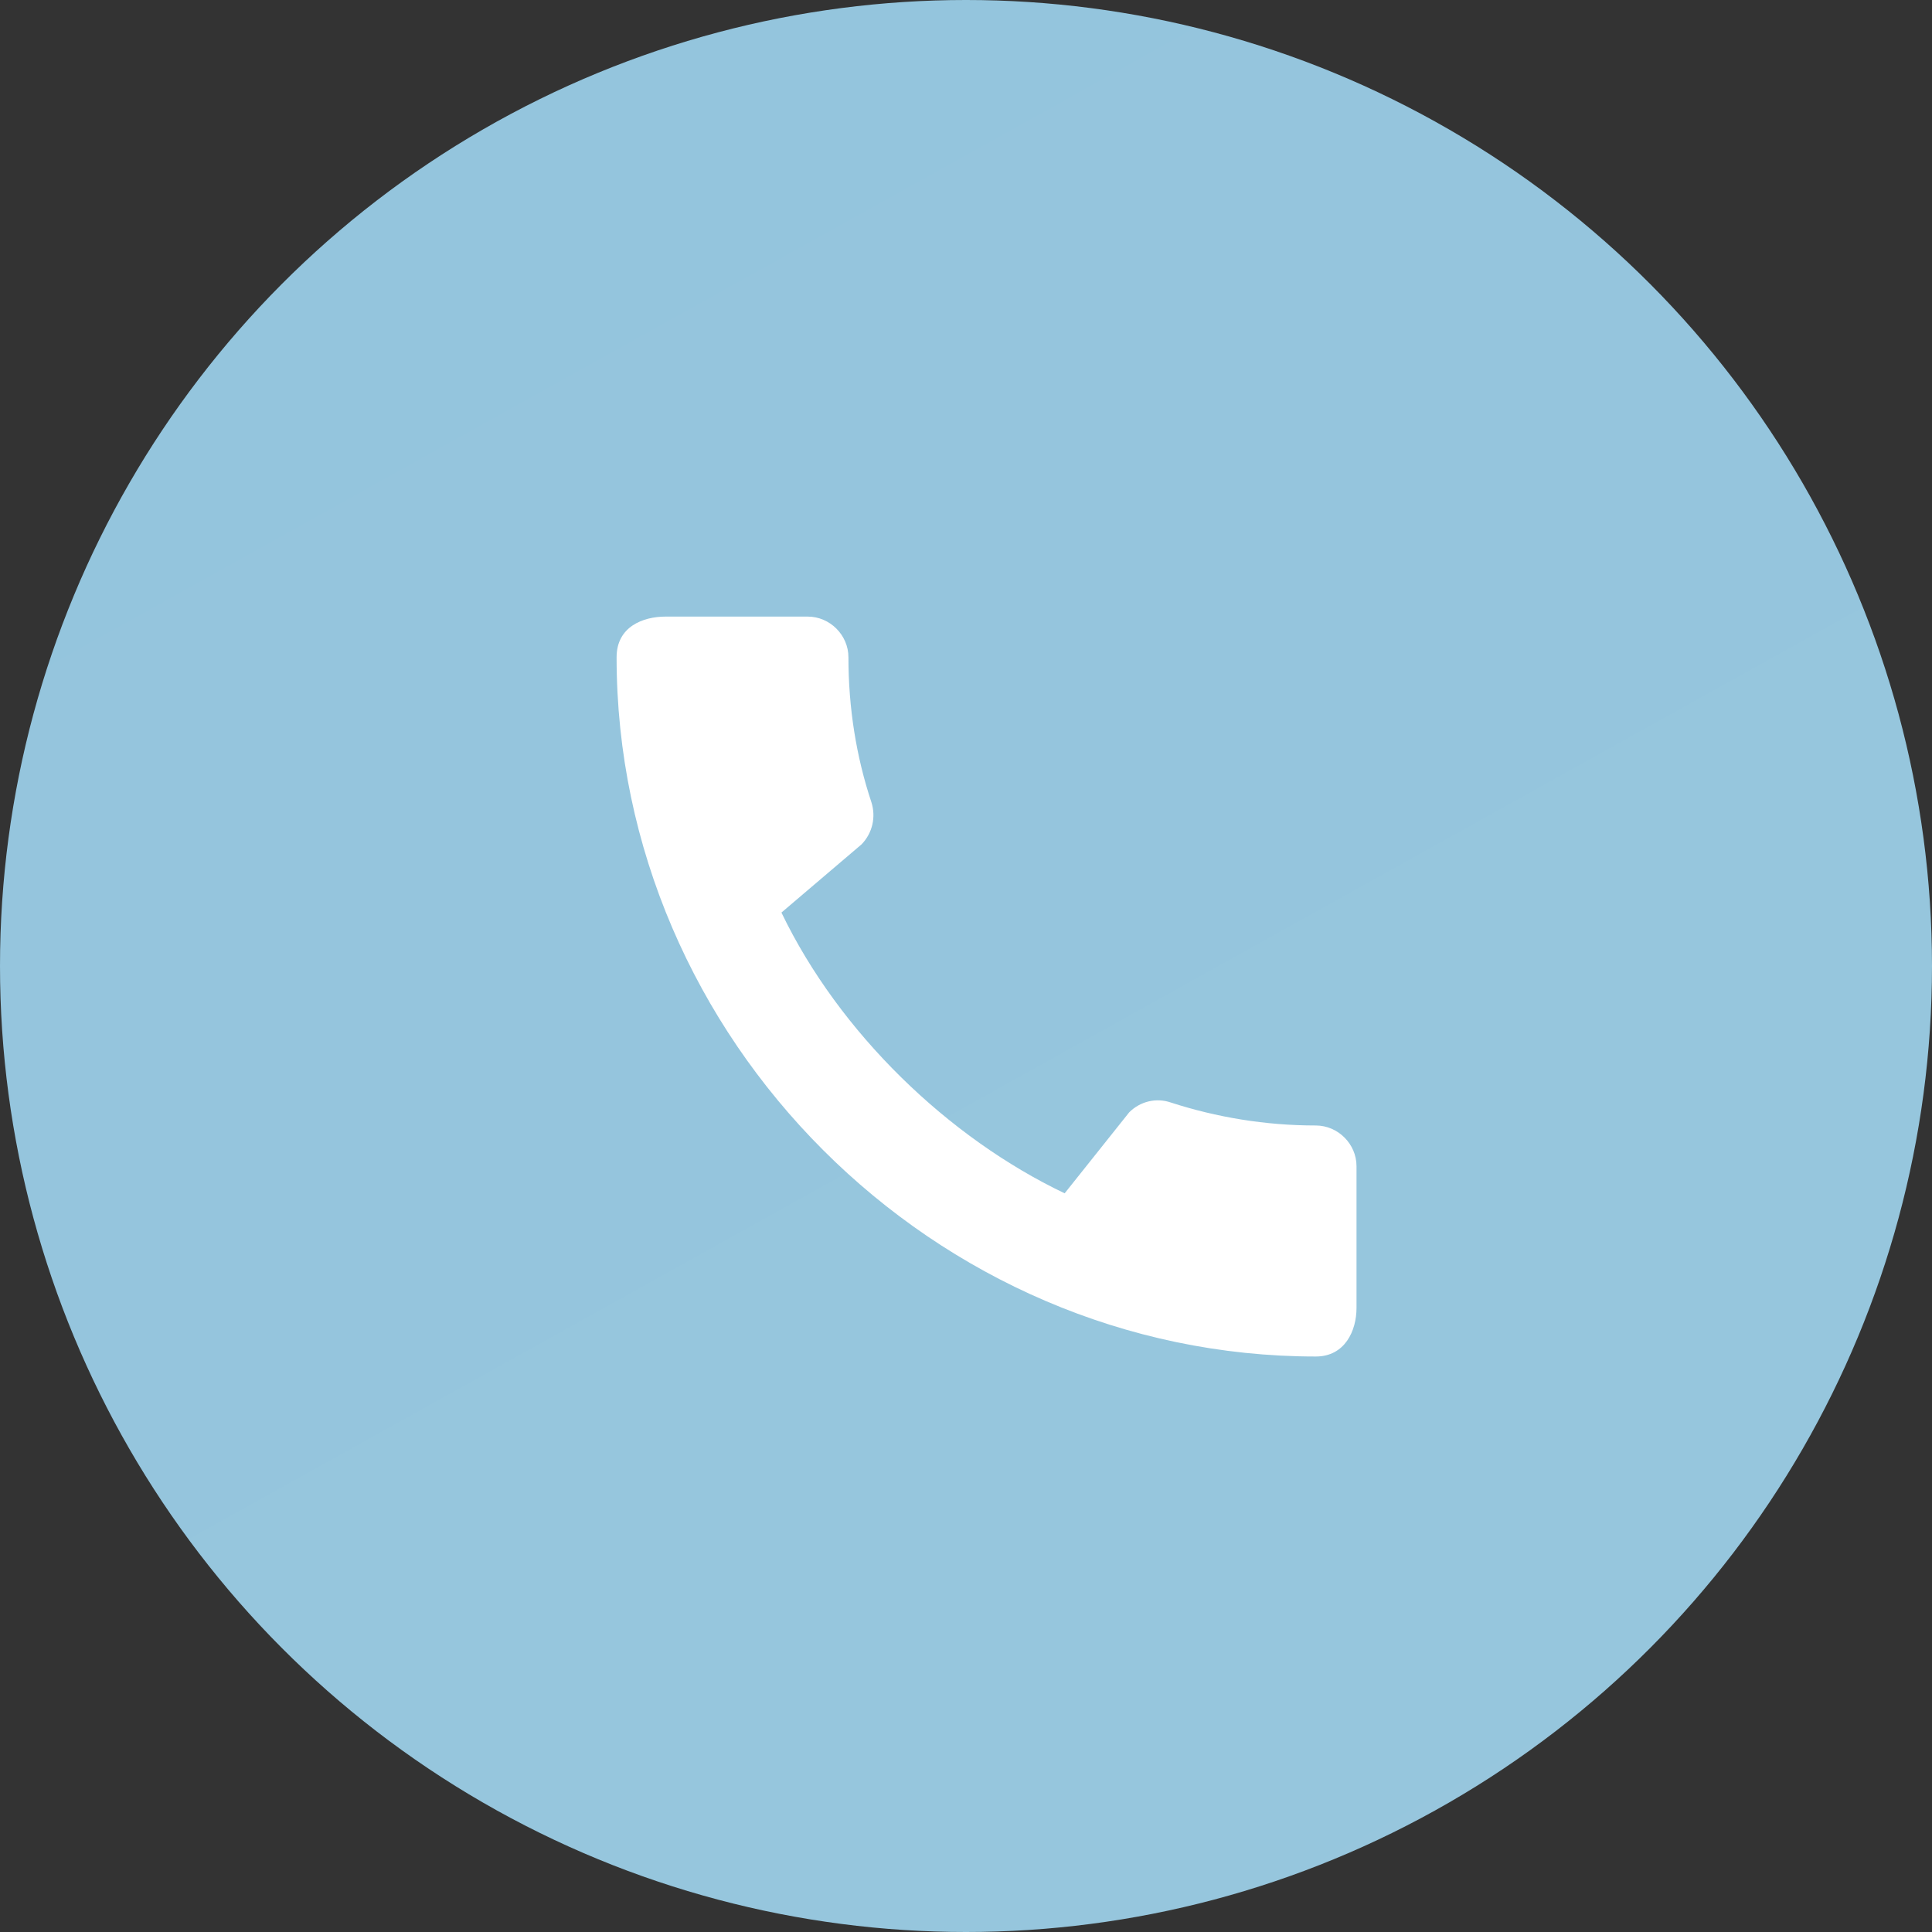 <?xml version="1.0" encoding="UTF-8"?> <svg xmlns="http://www.w3.org/2000/svg" width="47" height="47" viewBox="0 0 47 47" fill="none"><rect x="0" y="0" width="47" height="47" fill="#333333" stroke="none"/> <circle cx="23.5" cy="23.5" r="23.5" fill="url(#paint0_linear_130_251)"></circle> <path d="M32.01 27.38C30.78 27.38 29.59 27.18 28.48 26.82C28.13 26.7 27.74 26.79 27.47 27.06L25.9 29.03C23.07 27.68 20.42 25.13 19.01 22.2L20.96 20.54C21.23 20.26 21.31 19.87 21.2 19.52C20.83 18.41 20.64 17.22 20.64 15.99C20.64 15.45 20.19 15 19.65 15H16.19C15.65 15 15 15.24 15 15.99C15 25.28 22.73 33 32.01 33C32.72 33 33 32.37 33 31.82V28.37C33 27.83 32.55 27.38 32.01 27.38Z" fill="white"></path> <defs> <linearGradient id="paint0_linear_130_251" x1="9.5" y1="1.09222e-06" x2="39" y2="53" gradientUnits="userSpaceOnUse"> <stop stop-color="#94C5DD"></stop> <stop offset="1" stop-color="#97C6DD"></stop> </linearGradient> </defs> </svg> 